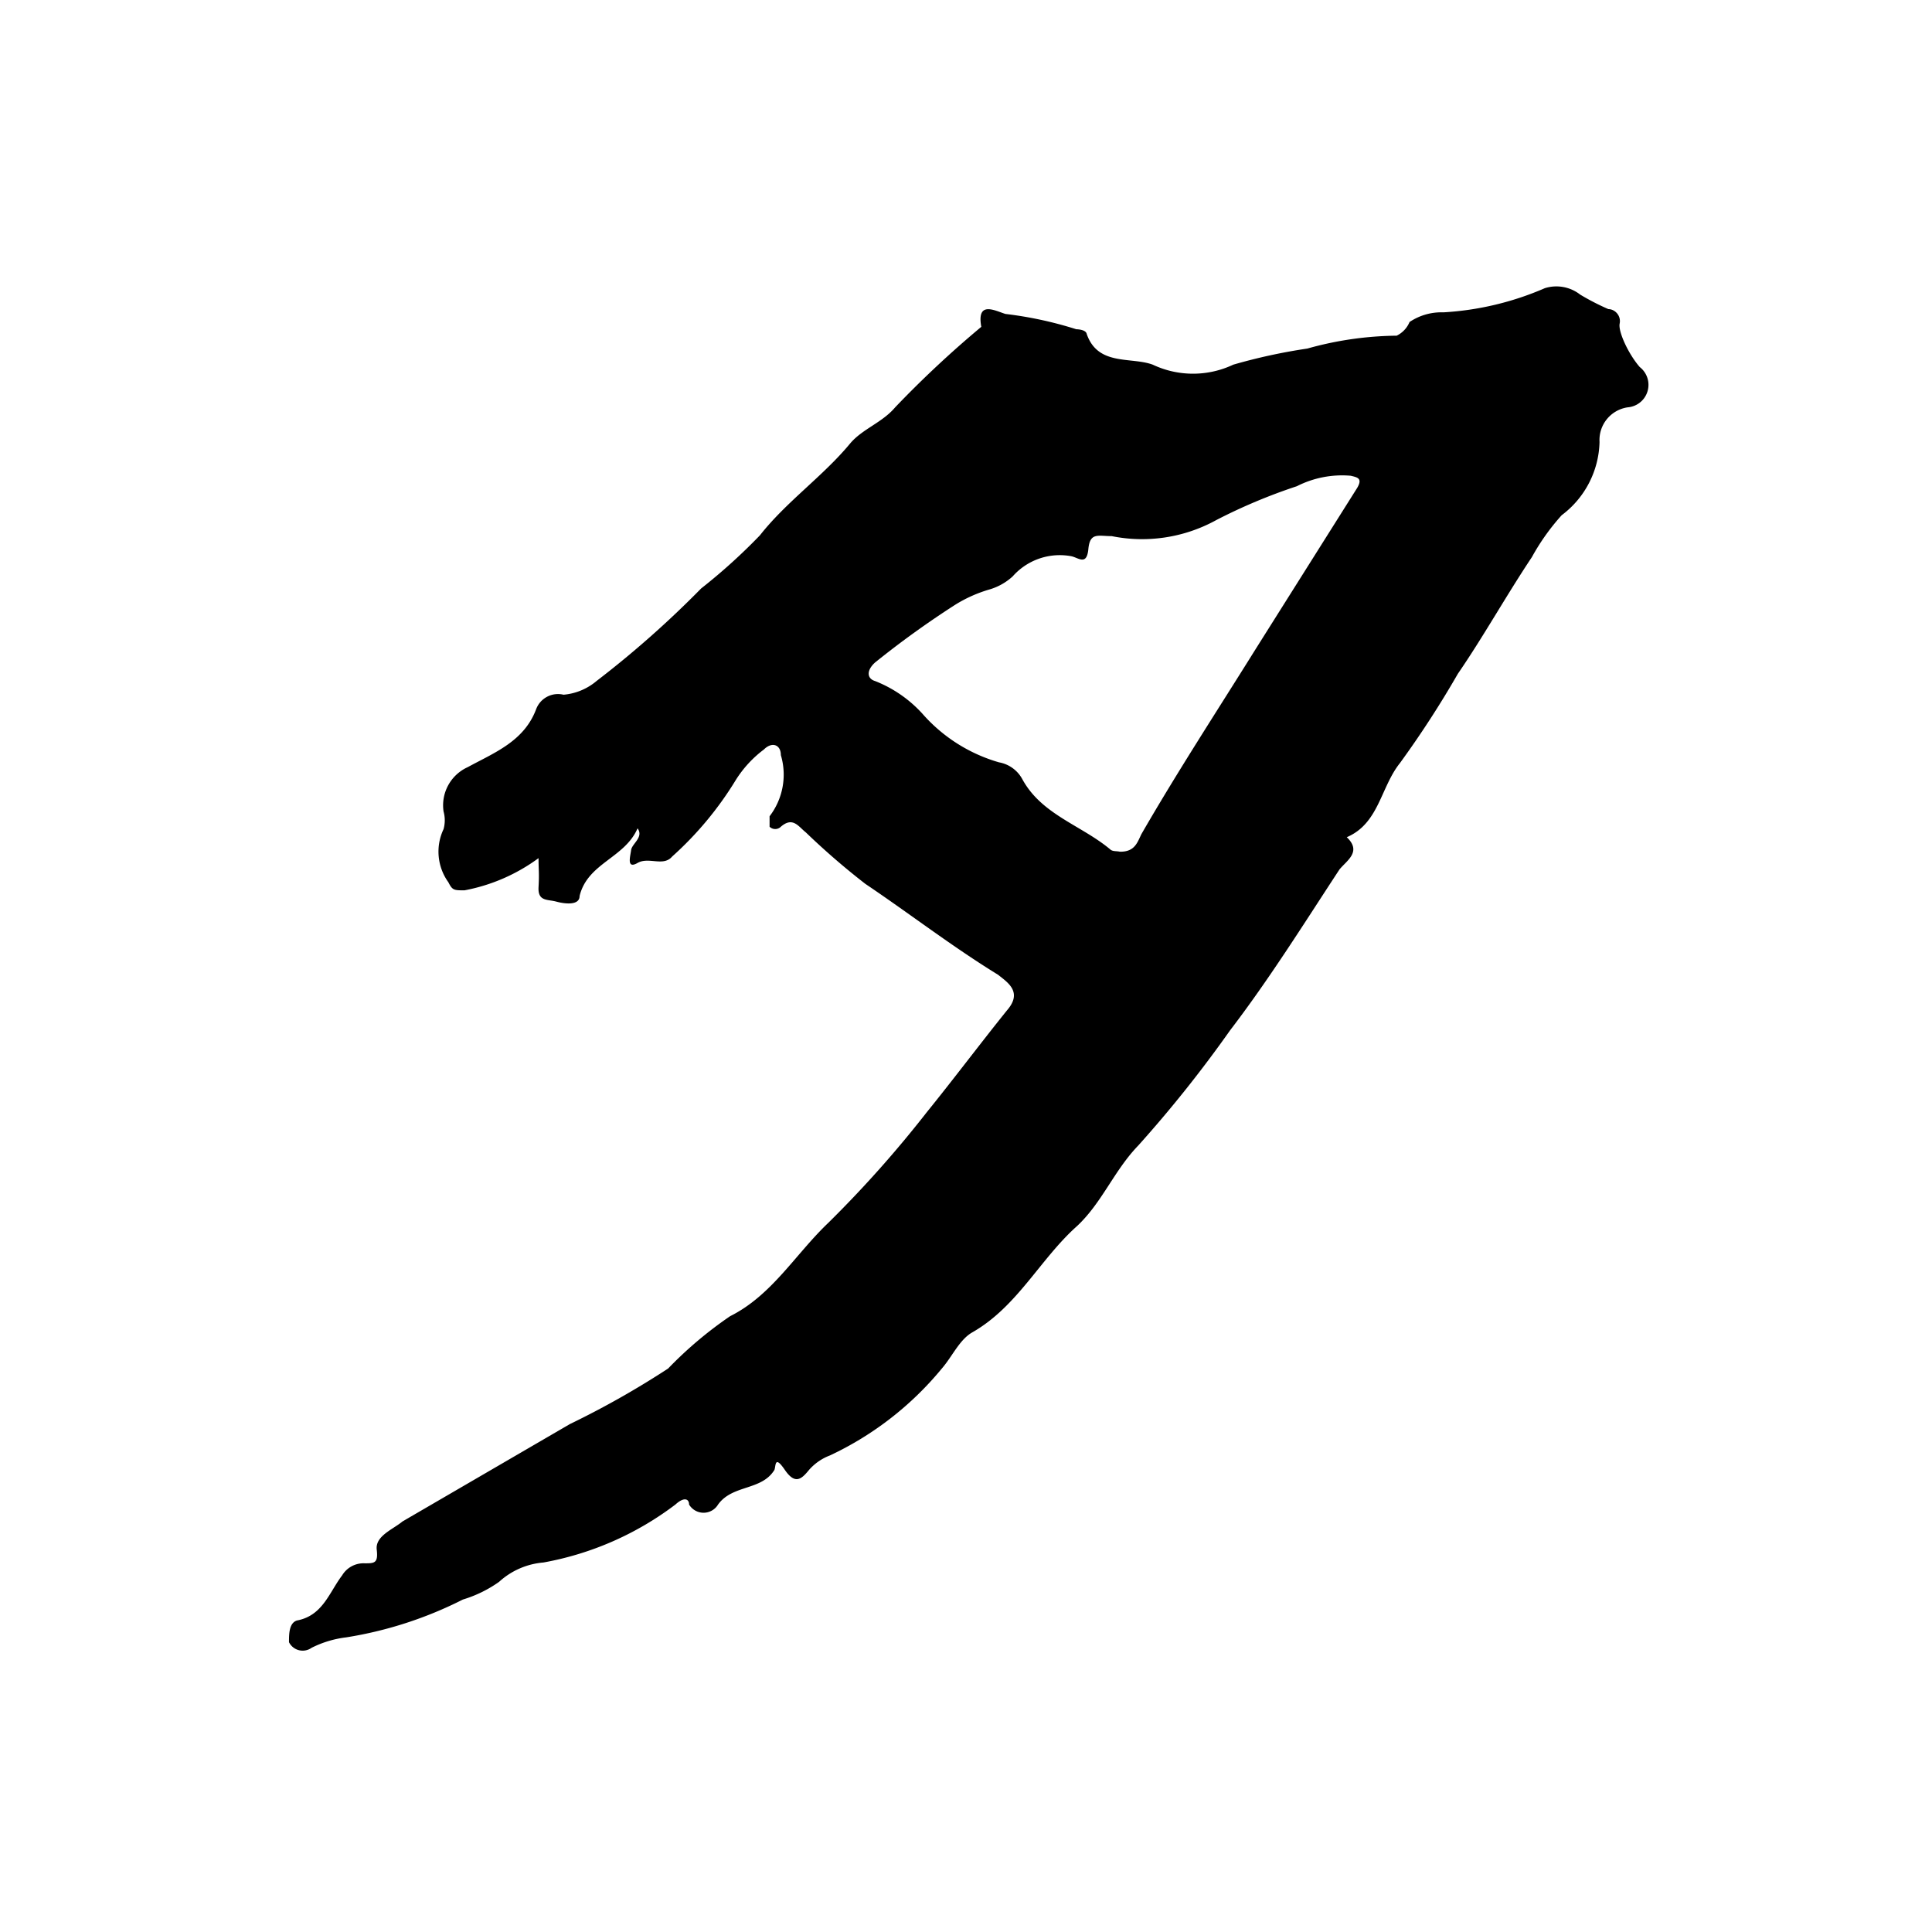 <svg xmlns="http://www.w3.org/2000/svg" width="24" height="24" viewBox="0 0 24 24"><title>note06</title><path d="M7.92,10.29c-.16.37-.62.43-.72.84,0,.12-.18.1-.29.07s-.23,0-.22-.18,0-.2,0-.36a2.25,2.25,0,0,1-.92.4c-.13,0-.15,0-.2-.1a.65.65,0,0,1-.06-.66.41.41,0,0,0,0-.22.52.52,0,0,1,.3-.55c.33-.18.7-.32.85-.72A.29.29,0,0,1,7,8.63a.73.73,0,0,0,.41-.17A12.4,12.4,0,0,0,8.71,7.31a7.17,7.17,0,0,0,.73-.66c.33-.42.78-.73,1.12-1.14.15-.18.4-.26.56-.45a13,13,0,0,1,1.07-1s0,0,0,0c-.06-.33.17-.2.3-.16a4.75,4.75,0,0,1,.88.19s.12,0,.13.06c.14.4.55.28.82.38a1.17,1.17,0,0,0,1,0,7,7,0,0,1,.92-.2,4.24,4.24,0,0,1,1.11-.16A.33.33,0,0,0,17.51,4a.71.71,0,0,1,.42-.12,3.69,3.69,0,0,0,1.26-.3.48.48,0,0,1,.44.08,3.05,3.05,0,0,0,.35.18c.08,0,.16.08.14.18s.11.38.25.54a.28.28,0,0,1-.15.5.41.41,0,0,0-.35.43,1.17,1.17,0,0,1-.47.91,2.76,2.76,0,0,0-.37.52c-.32.48-.61,1-.92,1.45a12.29,12.29,0,0,1-.72,1.11c-.24.3-.26.75-.66.92,0,0-.05,0,0,0,.19.18,0,.29-.09.4-.44.67-.87,1.36-1.36,2a15.61,15.61,0,0,1-1.14,1.43c-.3.31-.45.71-.76,1-.46.41-.74,1-1.3,1.32-.16.09-.25.3-.38.45a4,4,0,0,1-1.39,1.08.65.65,0,0,0-.26.18c-.09.11-.17.19-.3,0s-.11-.05-.13,0c-.16.26-.52.18-.7.43a.21.21,0,0,1-.36,0c0-.07-.06-.1-.17,0a3.84,3.84,0,0,1-1.64.72.93.93,0,0,0-.55.24,1.55,1.55,0,0,1-.45.22,4.9,4.9,0,0,1-1.45.47,1.3,1.3,0,0,0-.43.13.19.19,0,0,1-.28-.07c0-.1,0-.24.1-.27.32-.06.4-.35.56-.56a.31.31,0,0,1,.28-.15c.12,0,.17,0,.15-.17S4.88,19,5,18.9l2.08-1.21A10.92,10.92,0,0,0,8.3,17a4.9,4.9,0,0,1,.77-.65c.52-.26.81-.77,1.22-1.16a14.22,14.22,0,0,0,1.22-1.37c.34-.42.67-.86,1-1.27.2-.23,0-.35-.11-.44-.57-.35-1.1-.76-1.65-1.13a9.08,9.08,0,0,1-.74-.64c-.09-.07-.16-.2-.31-.07a.1.1,0,0,1-.14,0c0-.05,0-.09,0-.13a.85.85,0,0,0,.14-.76c0-.13-.11-.17-.21-.07a1.41,1.41,0,0,0-.35.38,4.23,4.23,0,0,1-.79.95c-.11.13-.29,0-.43.08s-.09-.08-.08-.16S8,10.4,7.92,10.29Zm6,.29c.18,0,.21-.12.26-.22.45-.78.94-1.53,1.42-2.3l1.26-2c.07-.12,0-.13-.08-.15a1.24,1.24,0,0,0-.67.13,6.88,6.88,0,0,0-1,.42,1.91,1.91,0,0,1-1.3.2c-.17,0-.27-.05-.29.16s-.12.11-.21.09a.78.78,0,0,0-.73.25.73.73,0,0,1-.28.16,1.71,1.71,0,0,0-.43.19,11.44,11.44,0,0,0-1,.72c-.11.1-.1.2,0,.23a1.57,1.57,0,0,1,.61.43,2,2,0,0,0,.93.58.41.41,0,0,1,.29.21c.24.44.73.57,1.09.87C13.82,10.58,13.87,10.57,13.91,10.58Z"/></svg>